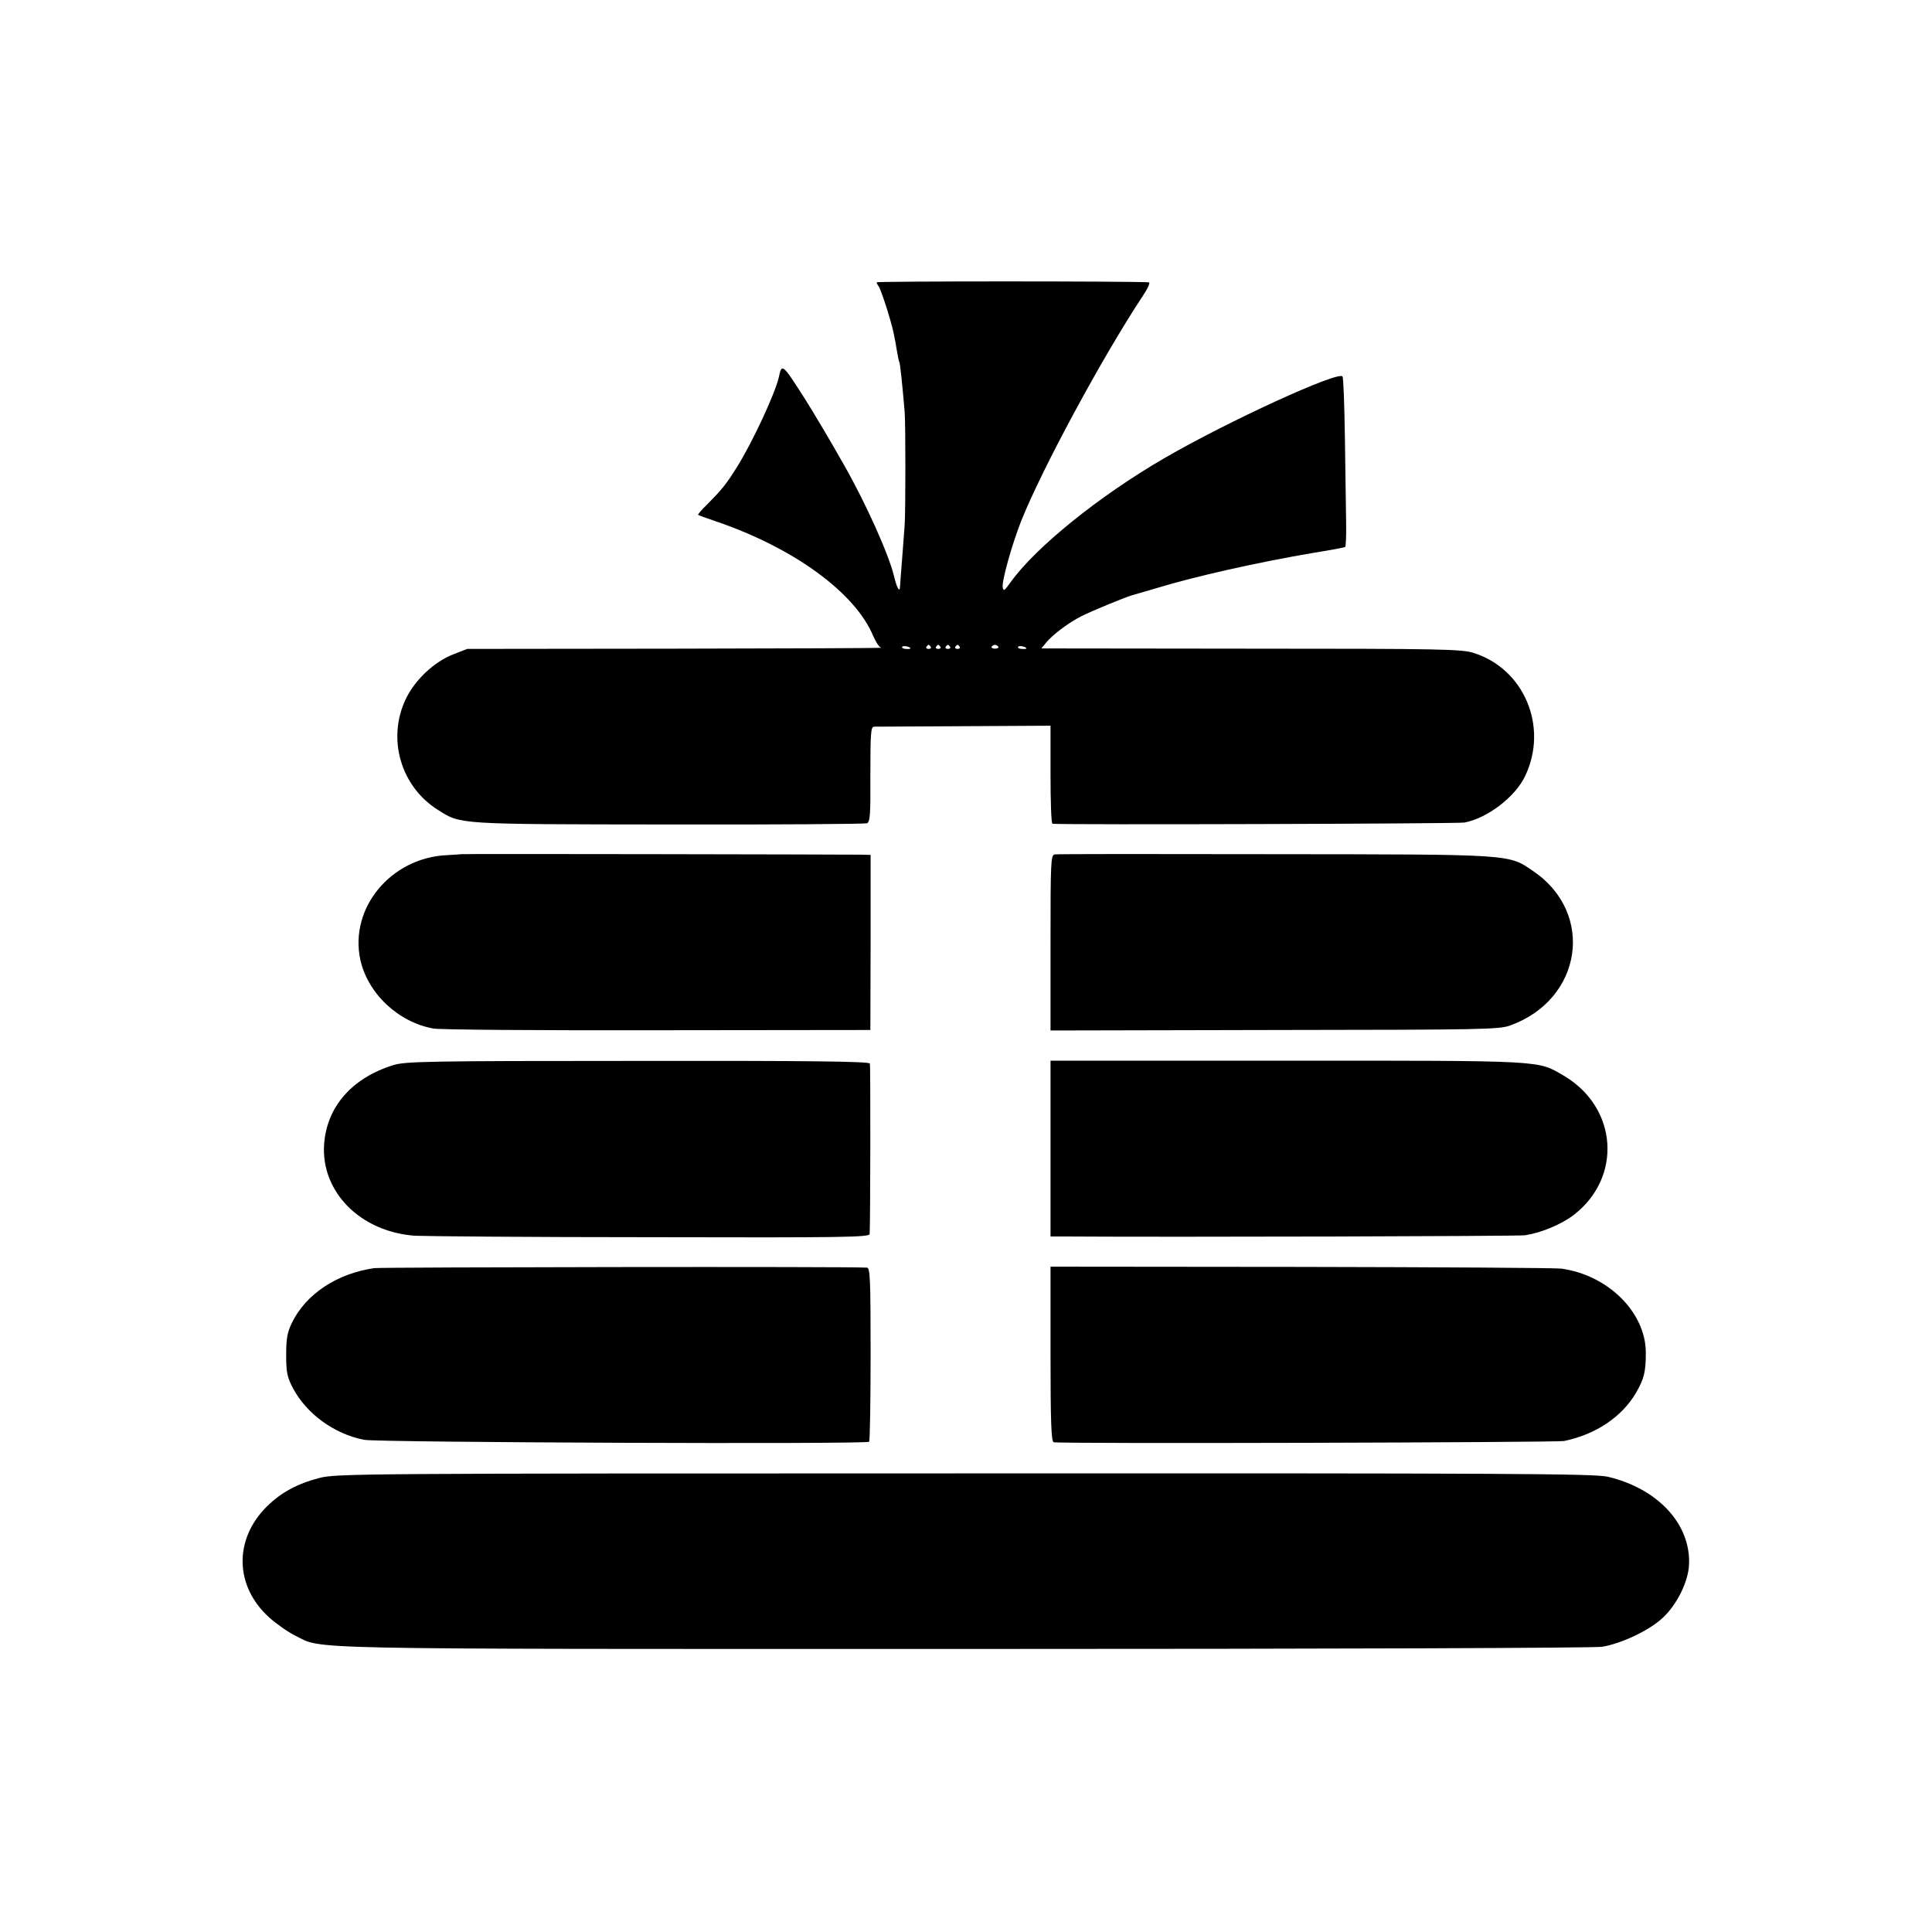 <svg version="1" xmlns="http://www.w3.org/2000/svg" width="1066.667" height="1066.667" viewBox="0 0 800 800"><path d="M363 116.9c0 .4.4 1.1.8 1.6.5.6 2 4.8 3.5 9.5 2.5 8.2 3 10.6 4.2 17.9.3 1.9.7 3.7.9 4 .3.5 1.2 8.9 2.2 20.6.4 5.2.4 40.5 0 47-.2 2.7-.7 9.3-1.1 14.5-.4 5.2-.8 10.1-.8 10.7-.1 3-1.3.9-2.5-4.1-2.1-8.9-11.7-30.3-20.9-46.4-4.9-8.7-12.6-21.7-16.1-27.2-9.2-14.4-9.5-14.7-10.7-8.8-1.6 6.9-11 27.1-17.4 37.3-4.6 7.3-6.1 9.1-12.5 15.6-2.2 2.1-3.8 4-3.5 4.1.2.2 3.6 1.4 7.4 2.7 32.3 11 57.7 29.6 65.1 47.5 1.1 2.5 2.5 4.7 3.3 4.8.8.2-37.4.3-85 .4l-86.4.1-5.7 2.2c-8 3.1-16 10.6-19.8 18.6-7.8 16.4-2.1 36.2 13.4 45.9 9.5 6 7.4 5.9 95.4 6 44.4.1 81.4-.2 82.2-.5 1.3-.6 1.5-3.8 1.4-20.3 0-17 .2-19.6 1.5-19.7.9 0 17.7-.1 37.4-.2l35.7-.2v20.2c0 11.2.3 20.3.8 20.4 4.7.5 167.7 0 170.6-.5 9.5-1.8 21-10.6 25.1-19.2 9.8-20.4-.4-44.6-21.5-51.1-5-1.5-13.5-1.7-92.1-1.7l-86.7-.1 1.9-2.3c2.4-3.1 9.4-8.4 14.6-11 4.3-2.2 18.7-8.1 21.3-8.8.8-.2 5.3-1.5 10-2.9 15.8-4.8 41.4-10.6 65-14.6 6.9-1.1 12.7-2.2 13-2.4.3-.2.5-4.8.4-10.2-.1-5.4-.3-21-.5-34.6-.2-13.7-.6-25.3-1-25.8-1.5-2.5-47.6 18.6-73.9 33.9-26.9 15.6-53 36.7-63.4 51.1-2.7 3.8-3.1 4.1-3.4 2.2-.4-2.6 3.8-17.6 7.7-27.5 8.6-21.5 33.6-67.8 50.2-92.9 2.1-3.1 3.3-5.7 2.6-5.8-7.8-.5-112.7-.5-112.7 0zm14 151.6c0 .2-.9.3-1.9.2-1.1 0-1.8-.5-1.5-.9.4-.6 3.4 0 3.4.7zm8.4-.7c.3.5-.1.9-.9.9s-1.2-.4-.9-.9c.3-.4.7-.8.9-.8.2 0 .6.4.9.8zm4 0c.3.5-.1.9-.9.9s-1.2-.4-.9-.9c.3-.4.7-.8.9-.8.2 0 .6.4.9.8zm4 0c.3.5-.1.9-.9.9s-1.2-.4-.9-.9c.3-.4.7-.8.9-.8.2 0 .6.4.9.8zm4 0c.3.5-.1.9-.9.9s-1.2-.4-.9-.9c.3-.4.7-.8.9-.8.2 0 .6.4.9.8zm16 0c.2.4-.4.8-1.4.8-1 0-1.6-.4-1.4-.8.3-.4.9-.8 1.4-.8.5 0 1.1.4 1.4.8zm11.6.7c0 .2-.9.3-1.9.2-1.1 0-1.8-.5-1.5-.9.4-.6 3.4 0 3.4.7zM190.7 353.7c-.1.1-2.7.2-5.7.4-23.2 1.1-40.4 21.9-35.8 43.3 3.1 14 15.7 25.9 30.3 28.5 2.8.5 44.6.8 93 .7l87.9-.1.1-36.3V354l-4-.1c-11.2-.1-165.7-.4-165.8-.2zM436.7 353.8c-1.6.3-1.7 3.4-1.7 36.6v36.3l92.8-.2c86.5-.1 93-.2 97.6-1.9 29.8-10.8 35.1-46.4 9.6-63.8-10.5-7.2-7.8-7-107.5-7.1-49-.1-89.9-.1-90.8.1zM163 441c-17.2 5.3-27.7 17.2-28.8 32.9-1.3 19.7 15.1 36.2 37.7 37.8 4.2.2 48.2.6 97.9.6 79.5.2 90.2 0 90.3-1.3.3-4.1.4-69.7.1-70.6-.2-.9-25.4-1.2-96-1.1-86.9 0-96.2.2-101.2 1.7zM435 475.6V512h5.8c45.6.3 187.7-.1 190.7-.5 6.6-1 14.8-4.4 20-8.3 20.4-15.6 18.4-44.6-4-57.8-11-6.4-7.2-6.2-114.8-6.2H435v36.4zM155 525.1c-15.4 2.2-28.3 10.7-34.1 22.6-1.9 3.9-2.4 6.4-2.4 13.3 0 7.4.4 9.2 2.8 13.8 5.6 10.6 17.1 19 29.5 21.4 5.7 1.1 207.6 1.9 209.1.8.3-.3.6-16.6.6-36.3 0-31-.2-35.7-1.5-35.8-7.2-.5-200.6-.2-204 .2zM435 560.6c0 28.1.3 36.3 1.3 36.6 2 .7 207.9.1 211.3-.5 13.1-2.7 23.9-9.9 29.8-19.9 3.4-5.9 4.1-8.7 4.1-16.8-.1-16.6-15.6-32-35-34.7-2.2-.3-50.7-.6-107.8-.7l-103.7-.1v36.1zM132.2 612c-9.2 2.4-15.9 6.1-21.6 11.7-13.8 13.6-13.5 33 .8 46 2.9 2.6 7.7 6 10.7 7.5 12.1 5.9-5.1 5.6 276.7 5.6 154.6 0 261.1-.4 264.6-.9 7.9-1.3 19.4-6.7 25-11.9 6-5.5 10.7-15.1 11-22.2.7-16.7-12.9-31.4-33.6-36.3-5.5-1.3-39.6-1.5-266.3-1.4-253 0-260.2.1-267.3 1.9z"/></svg>